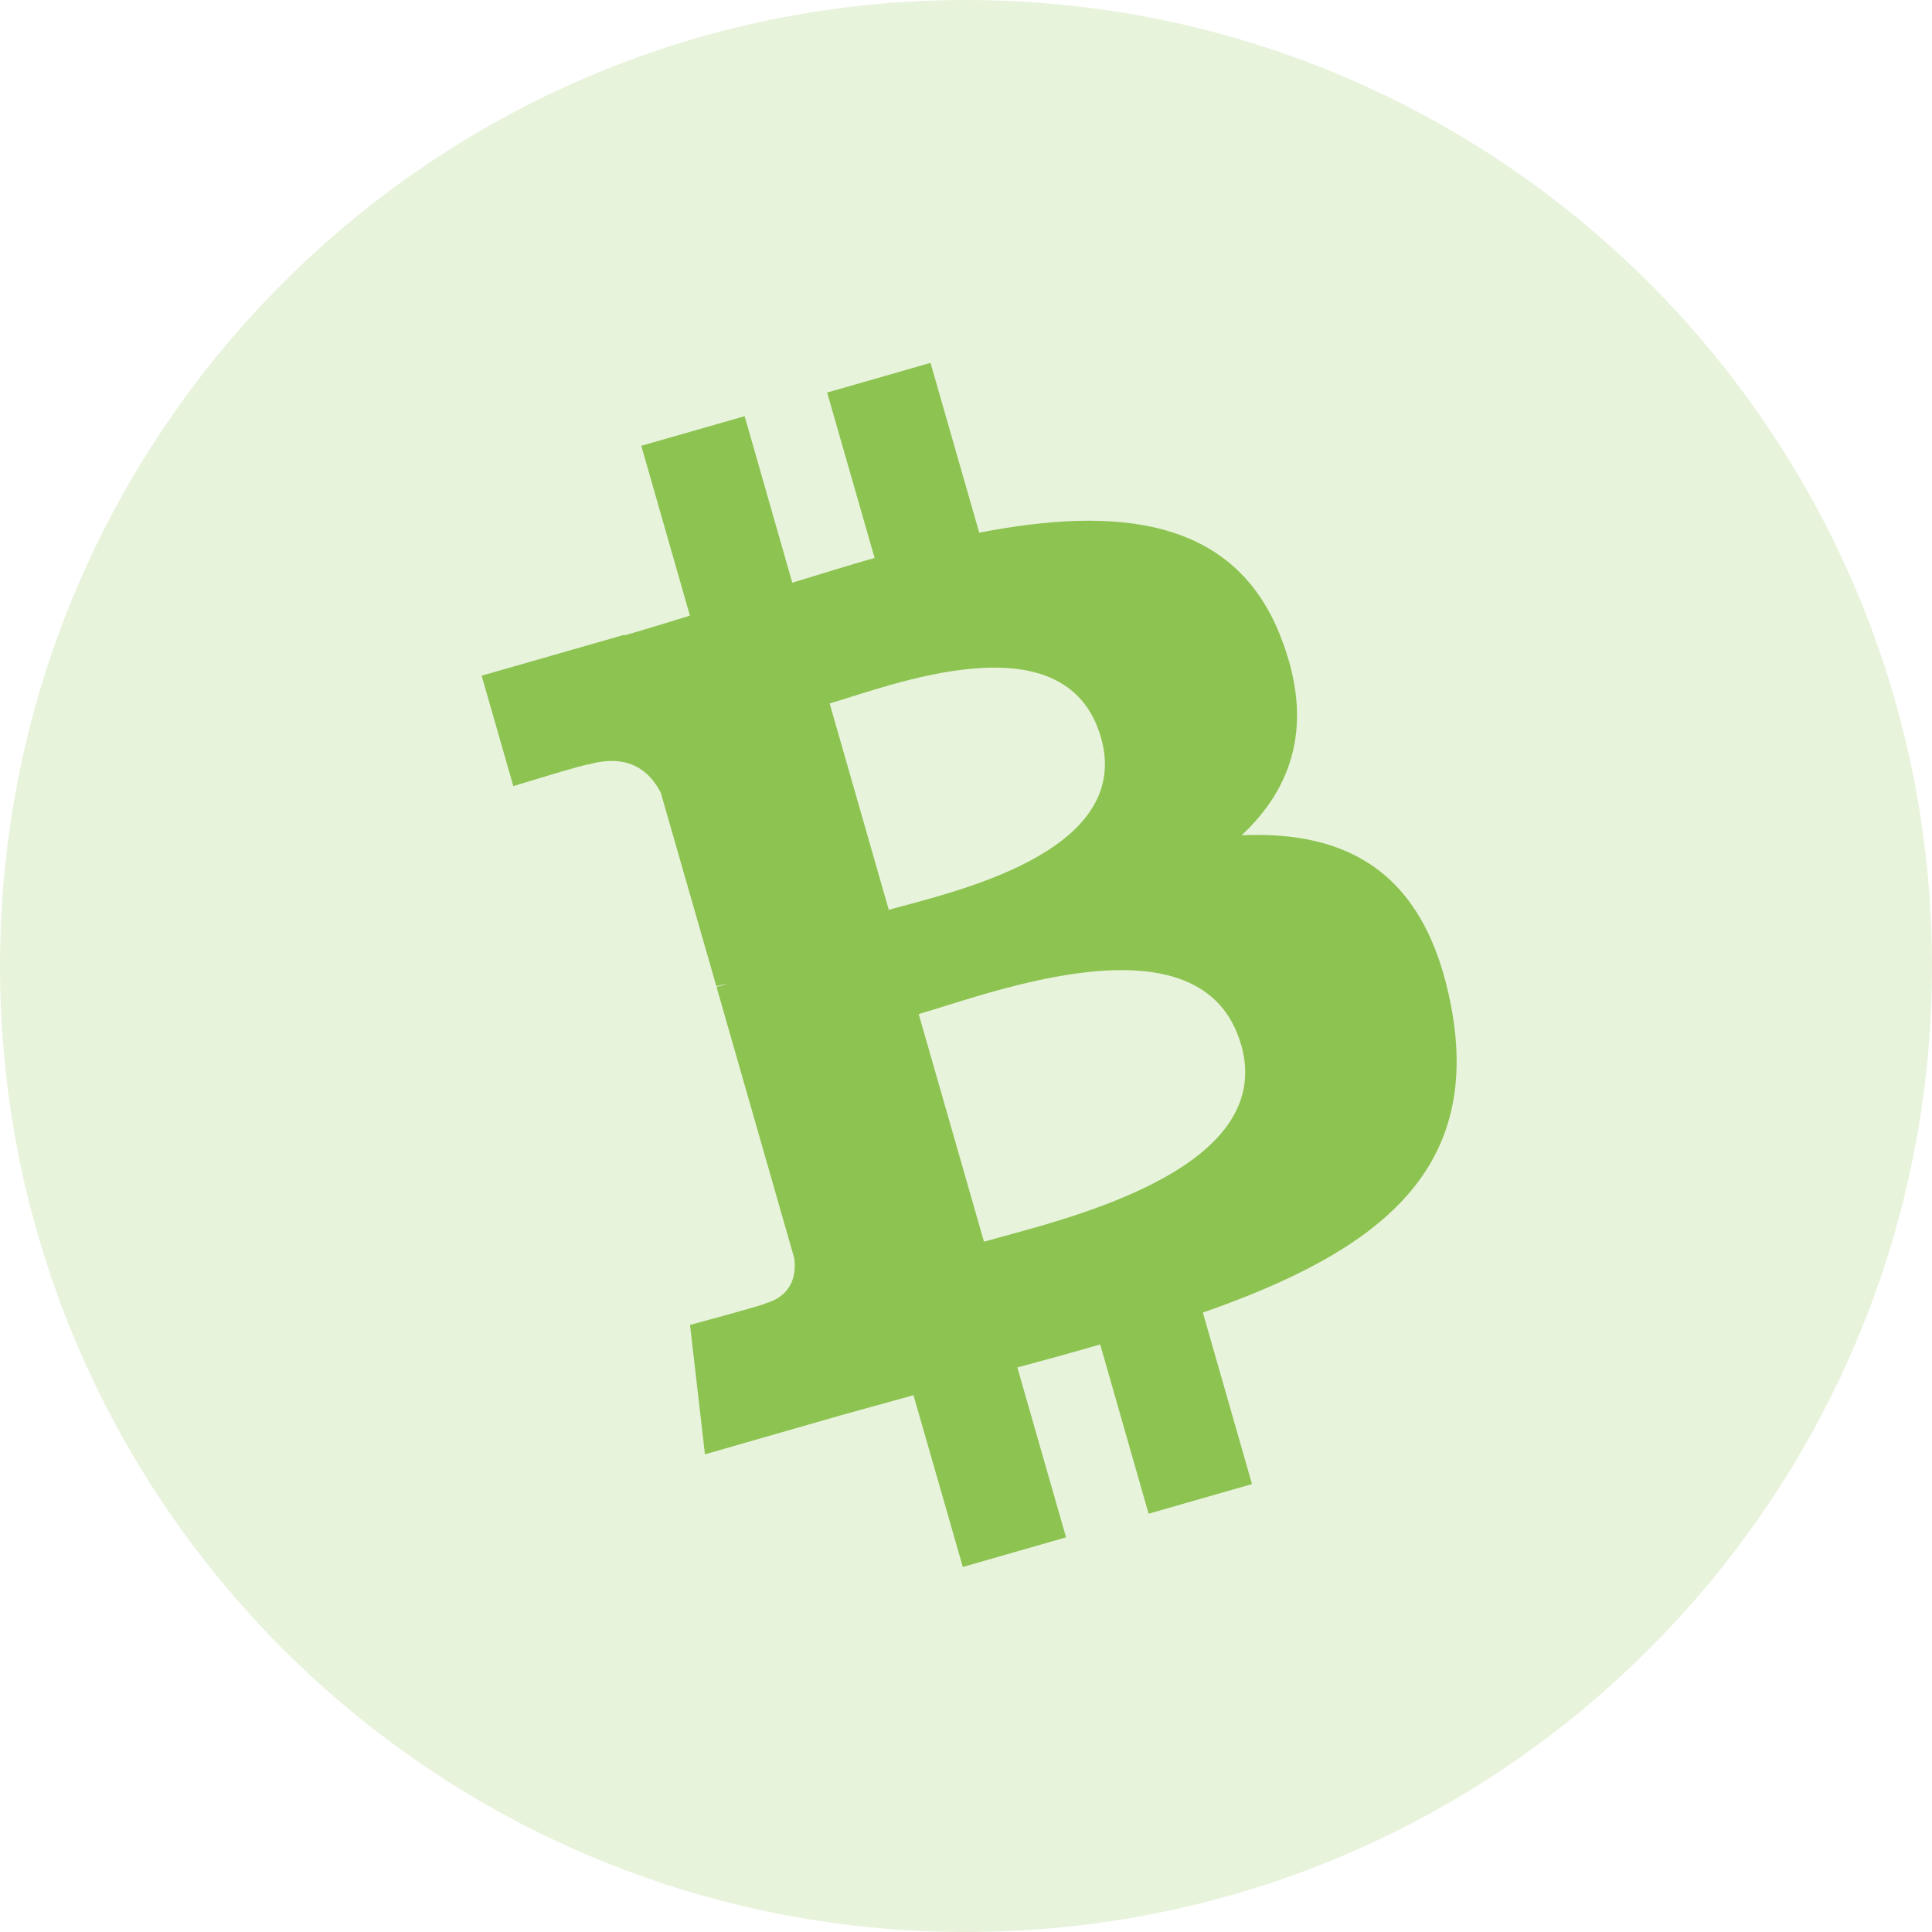 <svg width="33" height="33" viewBox="0 0 33 33" fill="none" xmlns="http://www.w3.org/2000/svg">
<path opacity="0.2" d="M16.5 33C25.613 33 33 25.613 33 16.5C33 7.387 25.613 0 16.5 0C7.387 0 0 7.387 0 16.5C0 25.613 7.387 33 16.5 33Z" fill="#8DC351"/>
<path d="M21.87 10.863C21.07 8.829 19.063 8.645 16.726 9.099L15.894 6.198L14.128 6.705L14.939 9.53C14.475 9.662 14.003 9.809 13.533 9.953L12.719 7.109L10.954 7.614L11.784 10.515C11.405 10.633 11.032 10.748 10.665 10.853L10.662 10.843L8.227 11.541L8.768 13.428C8.768 13.428 10.065 13.028 10.05 13.059C10.765 12.854 11.117 13.203 11.287 13.542L12.236 16.846C12.284 16.832 12.35 16.816 12.426 16.805L12.239 16.858L13.566 21.489C13.599 21.723 13.57 22.12 13.071 22.264C13.099 22.277 11.786 22.631 11.786 22.631L12.041 24.841L14.339 24.181C14.767 24.061 15.19 23.947 15.603 23.831L16.446 26.765L18.209 26.259L17.377 23.356C17.85 23.231 18.322 23.1 18.792 22.964L19.619 25.855L21.385 25.349L20.546 22.42C23.465 21.398 25.329 20.054 24.787 17.191C24.352 14.888 23.009 14.188 21.208 14.267C22.082 13.452 22.459 12.351 21.87 10.864V10.863ZM21.2 17.844C21.829 20.038 18.003 20.865 16.807 21.209L15.692 17.321C16.888 16.978 20.543 15.558 21.199 17.845L21.2 17.844ZM18.805 12.595C19.376 14.591 16.178 15.256 15.181 15.541L14.171 12.015C15.167 11.73 18.208 10.515 18.805 12.596V12.595Z" fill="#8DC351"/>
</svg>

